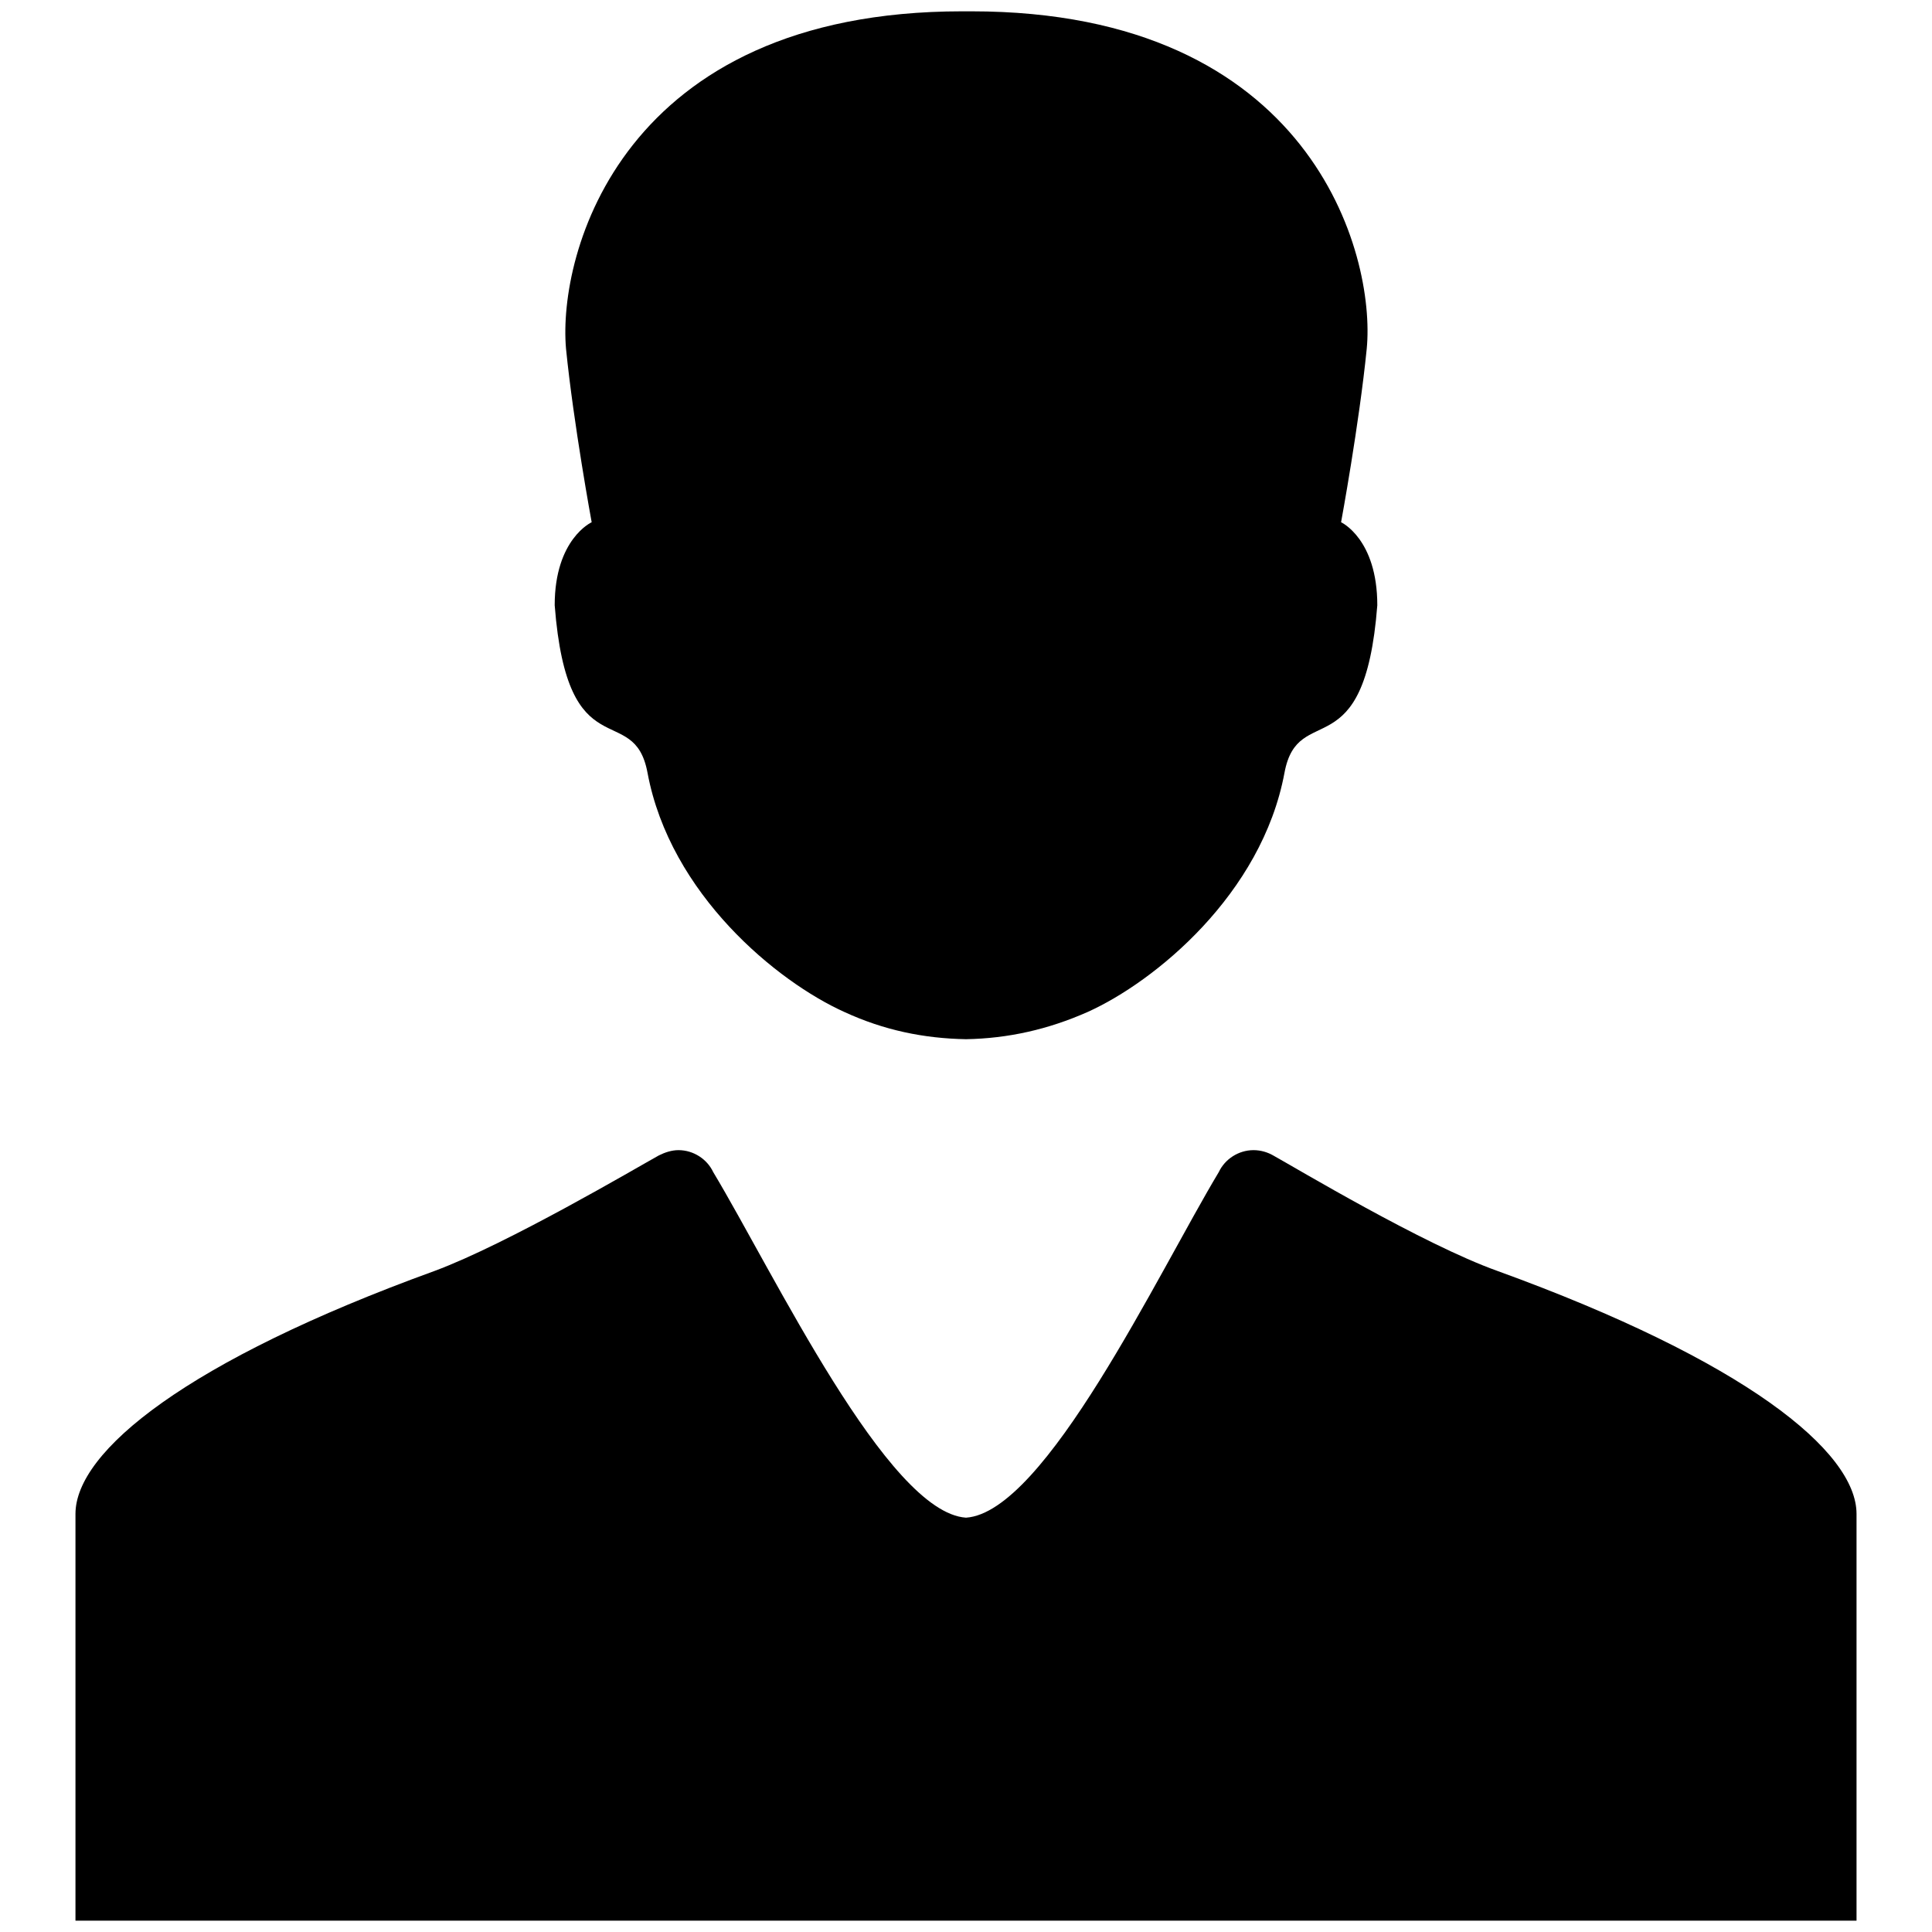 <?xml version="1.0" encoding="utf-8"?>
<!-- Svg Vector Icons : http://www.onlinewebfonts.com/icon -->
<!DOCTYPE svg PUBLIC "-//W3C//DTD SVG 1.1//EN" "http://www.w3.org/Graphics/SVG/1.1/DTD/svg11.dtd">
<svg version="1.1" xmlns="http://www.w3.org/2000/svg" xmlns:xlink="http://www.w3.org/1999/xlink" x="0px" y="0px" viewBox="0 0 256 256" enable-background="new 0 0 256 256" xml:space="preserve">
<g><g><g><g id="Layer_2_20_"><g><path fill="#000000" d="M73.5,80.2c1.7,22.1,10.5,12.5,12.3,22.2c3,16.1,17.2,27.7,26.1,31.7c5.2,2.4,10.5,3.5,16.1,3.6l0,0l0,0l0,0l0,0c5.6-0.1,10.9-1.3,16.1-3.6c8.9-4,23.1-15.6,26.1-31.7c1.8-9.7,10.6-0.2,12.3-22.2c0-8.8-4.8-11-4.8-11s2.4-13,3.4-23c1.2-12.5-7.3-44.7-52.4-44.7c-0.2,0-0.4,0-0.6,0c-0.2,0-0.4,0-0.6,0c-45.2,0-53.6,32.2-52.5,44.7c1,10,3.4,23,3.4,23S73.5,71.4,73.5,80.2z"/><path fill="#000000" d="M198.4,168.4c-9.8-3.5-26.8-13.7-29.7-15.3c-0.7-0.4-1.6-0.7-2.6-0.7c-2,0-3.8,1.2-4.6,2.9c-8.1,13.5-23,45.1-33.5,45.8c-10.4-0.7-25.4-32.3-33.5-45.8c-0.8-1.7-2.6-2.9-4.6-2.9c-0.9,0-1.8,0.3-2.6,0.7c-2.9,1.6-20,11.7-29.7,15.3C24.8,180.3,10,192.3,10,200.6c0,8.2,0,53.9,0,53.9h118h118c0,0,0-45.7,0-53.9C246,192.3,231.2,180.3,198.4,168.4z"/></g></g></g><g></g><g></g><g></g><g></g><g></g><g></g><g></g><g></g><g></g><g></g><g></g><g></g><g></g><g></g><g></g></g></g>
</svg>
